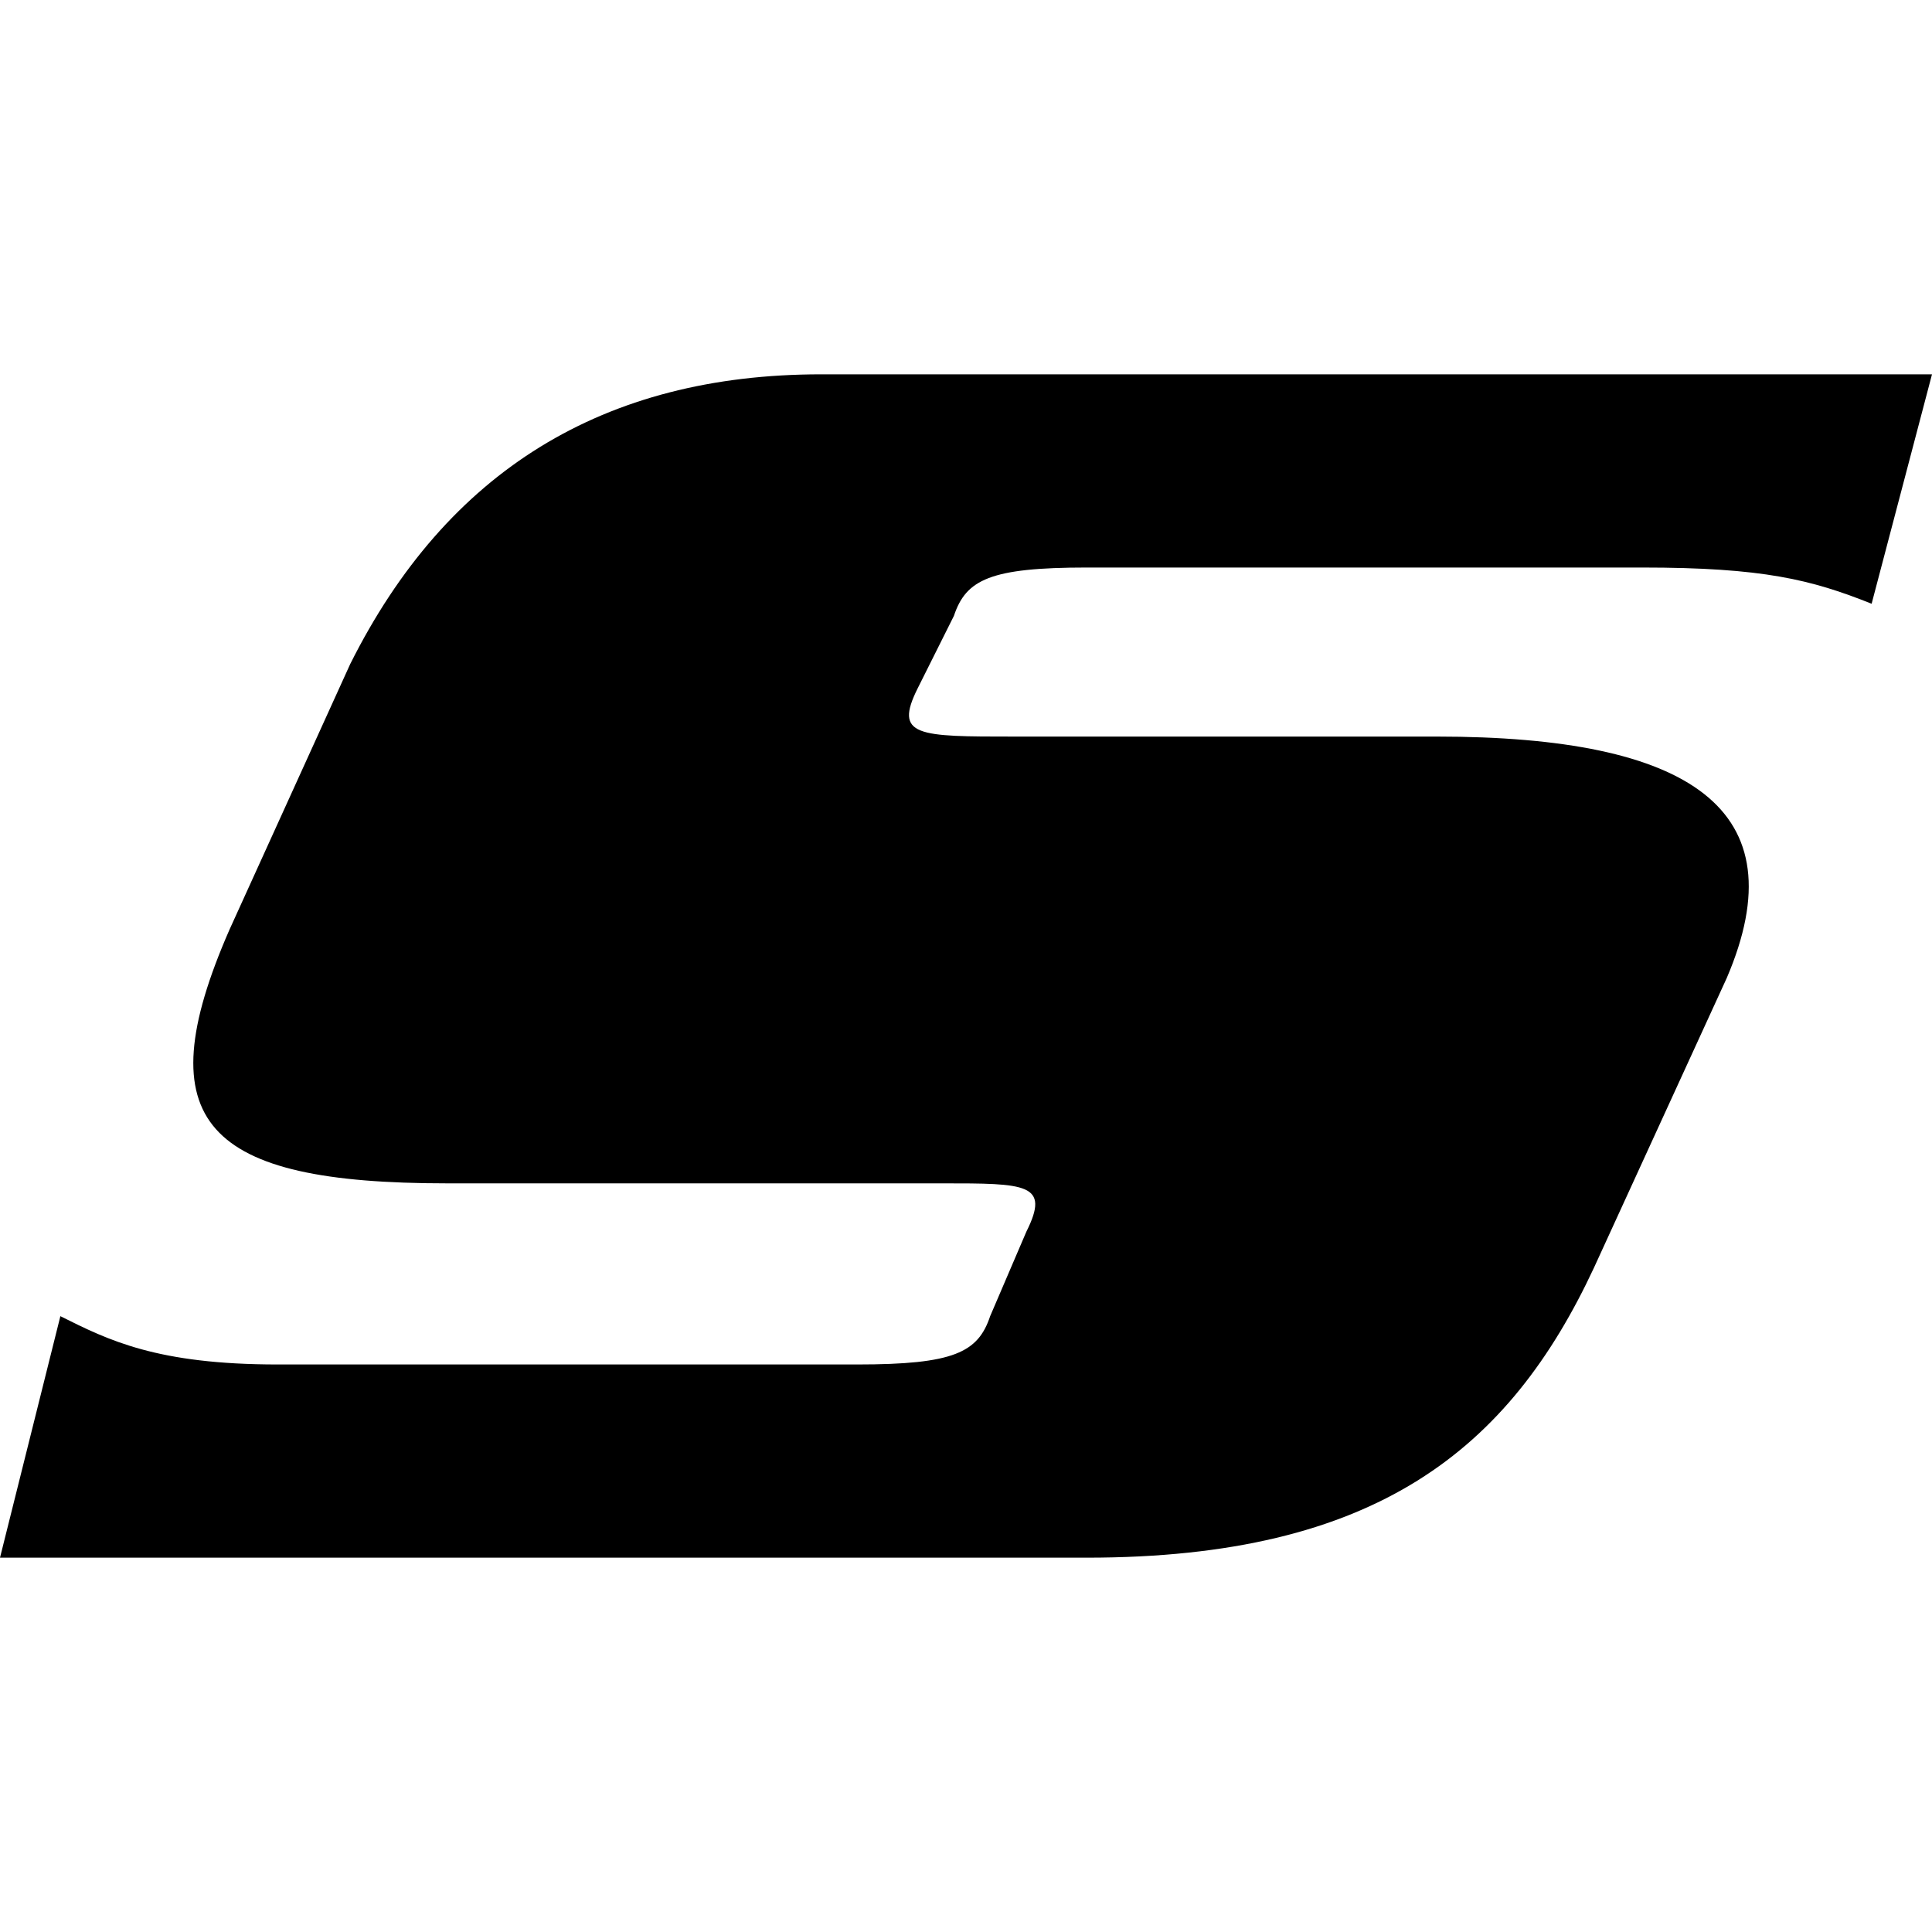<?xml version="1.0" encoding="utf-8"?>
<!-- Generator: Adobe Illustrator 23.0.1, SVG Export Plug-In . SVG Version: 6.00 Build 0)  -->
<svg version="1.1" id="Layer_1" xmlns="http://www.w3.org/2000/svg" xmlns:xlink="http://www.w3.org/1999/xlink" x="0px" y="0px"
	 viewBox="0 0 16 16" style="enable-background:new 0 0 16 16;" xml:space="preserve">
<path d="M13.2,10.5c-0.7,1.5-1.8,2.4-4.2,2.4l-9,0l0.5-2c0.4,0.2,0.8,0.4,1.8,0.4h4.8c0.8,0,1-0.1,1.1-0.4l0.3-0.7
	c0.2-0.4,0-0.4-0.7-0.4l-4.1,0c-2,0-2.5-0.5-1.8-2.1l1-2.2C3.7,3.9,5,3.1,6.8,3.1l9.2,0L15.5,5c-0.5-0.2-0.9-0.3-1.9-0.3L9,4.7
	c-0.8,0-1,0.1-1.1,0.4L7.6,5.7c-0.2,0.4,0,0.4,0.8,0.4l3.5,0c2.1,0,3,0.6,2.4,2L13.2,10.5z"/>
</svg>
